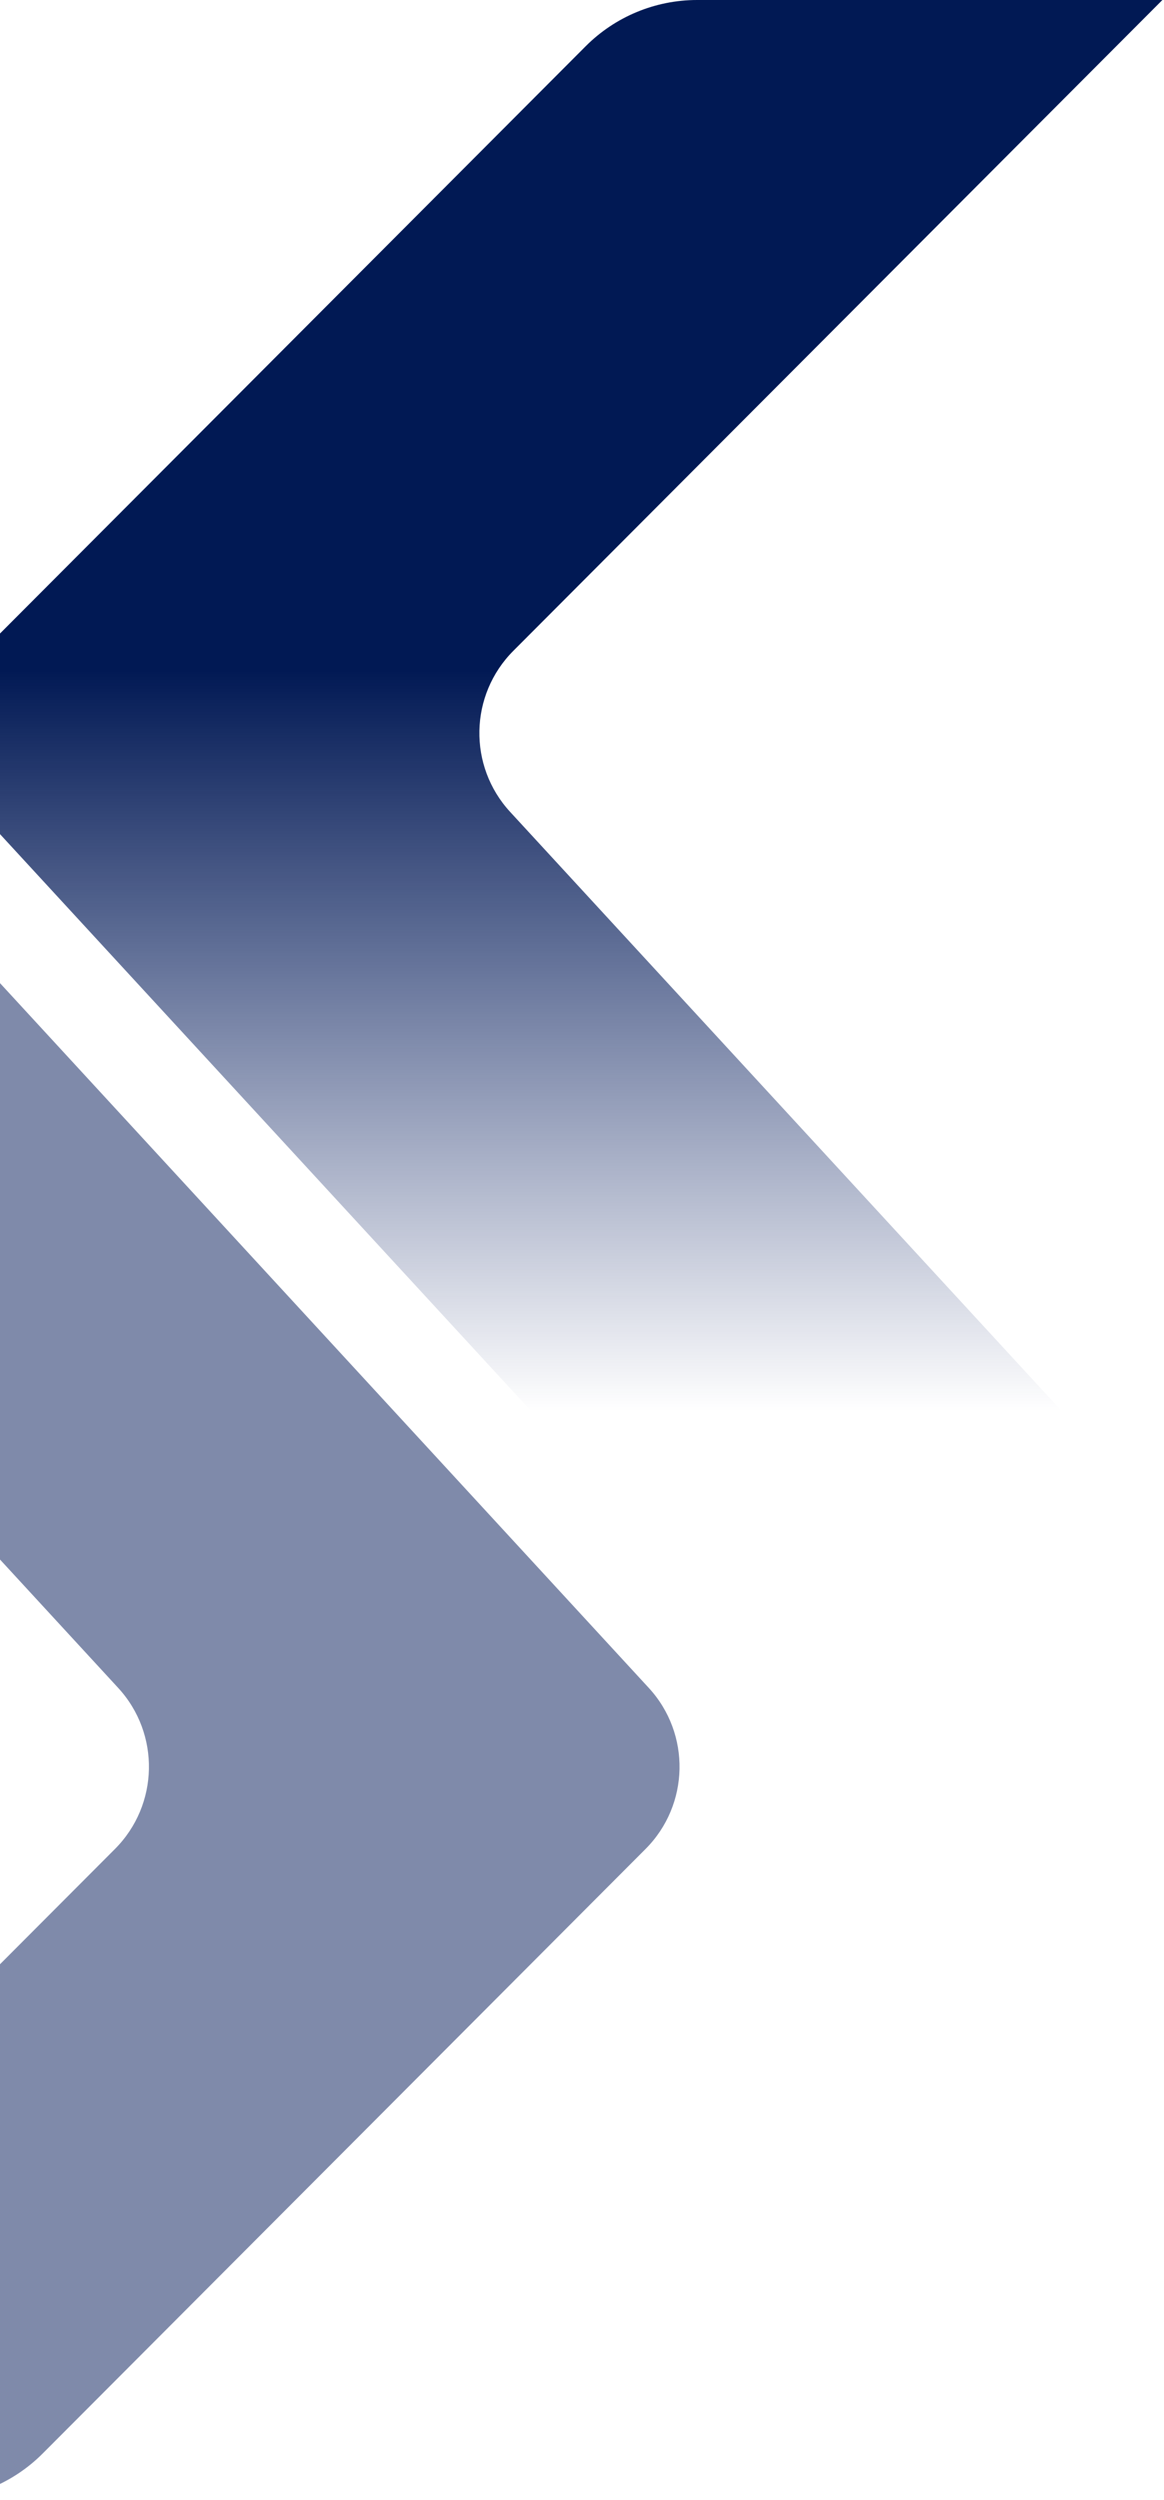 <svg width="340" height="730" viewBox="0 0 340 730" fill="none" xmlns="http://www.w3.org/2000/svg">
<path d="M339.529 0H203.631C191.411 0 179.694 4.862 171.064 13.514L-5.034 190.05C-17.899 202.946 -18.313 223.691 -5.974 237.092L184.544 444H339.529L149.011 237.092C136.672 223.691 137.087 202.946 149.952 190.049L339.529 0Z" fill="url(#paint0_linear_11274_233097)"/>
<path opacity="0.5" d="M-156 729.988H-20.102C-7.882 729.988 3.836 725.126 12.466 716.475L188.563 539.939C201.428 527.042 201.843 506.297 189.503 492.897L-1.015 285.988H-156L34.518 492.897C46.857 506.297 46.442 527.042 33.578 539.939L-156 729.988Z" fill="#001657"/>
<defs>
<linearGradient id="paint0_linear_11274_233097" x1="155.741" y1="195.621" x2="155.741" y2="412.121" gradientUnits="userSpaceOnUse">
<stop stop-color="#011954"/>
<stop offset="1" stop-color="#00165D" stop-opacity="0"/>
</linearGradient>
</defs>
</svg>
